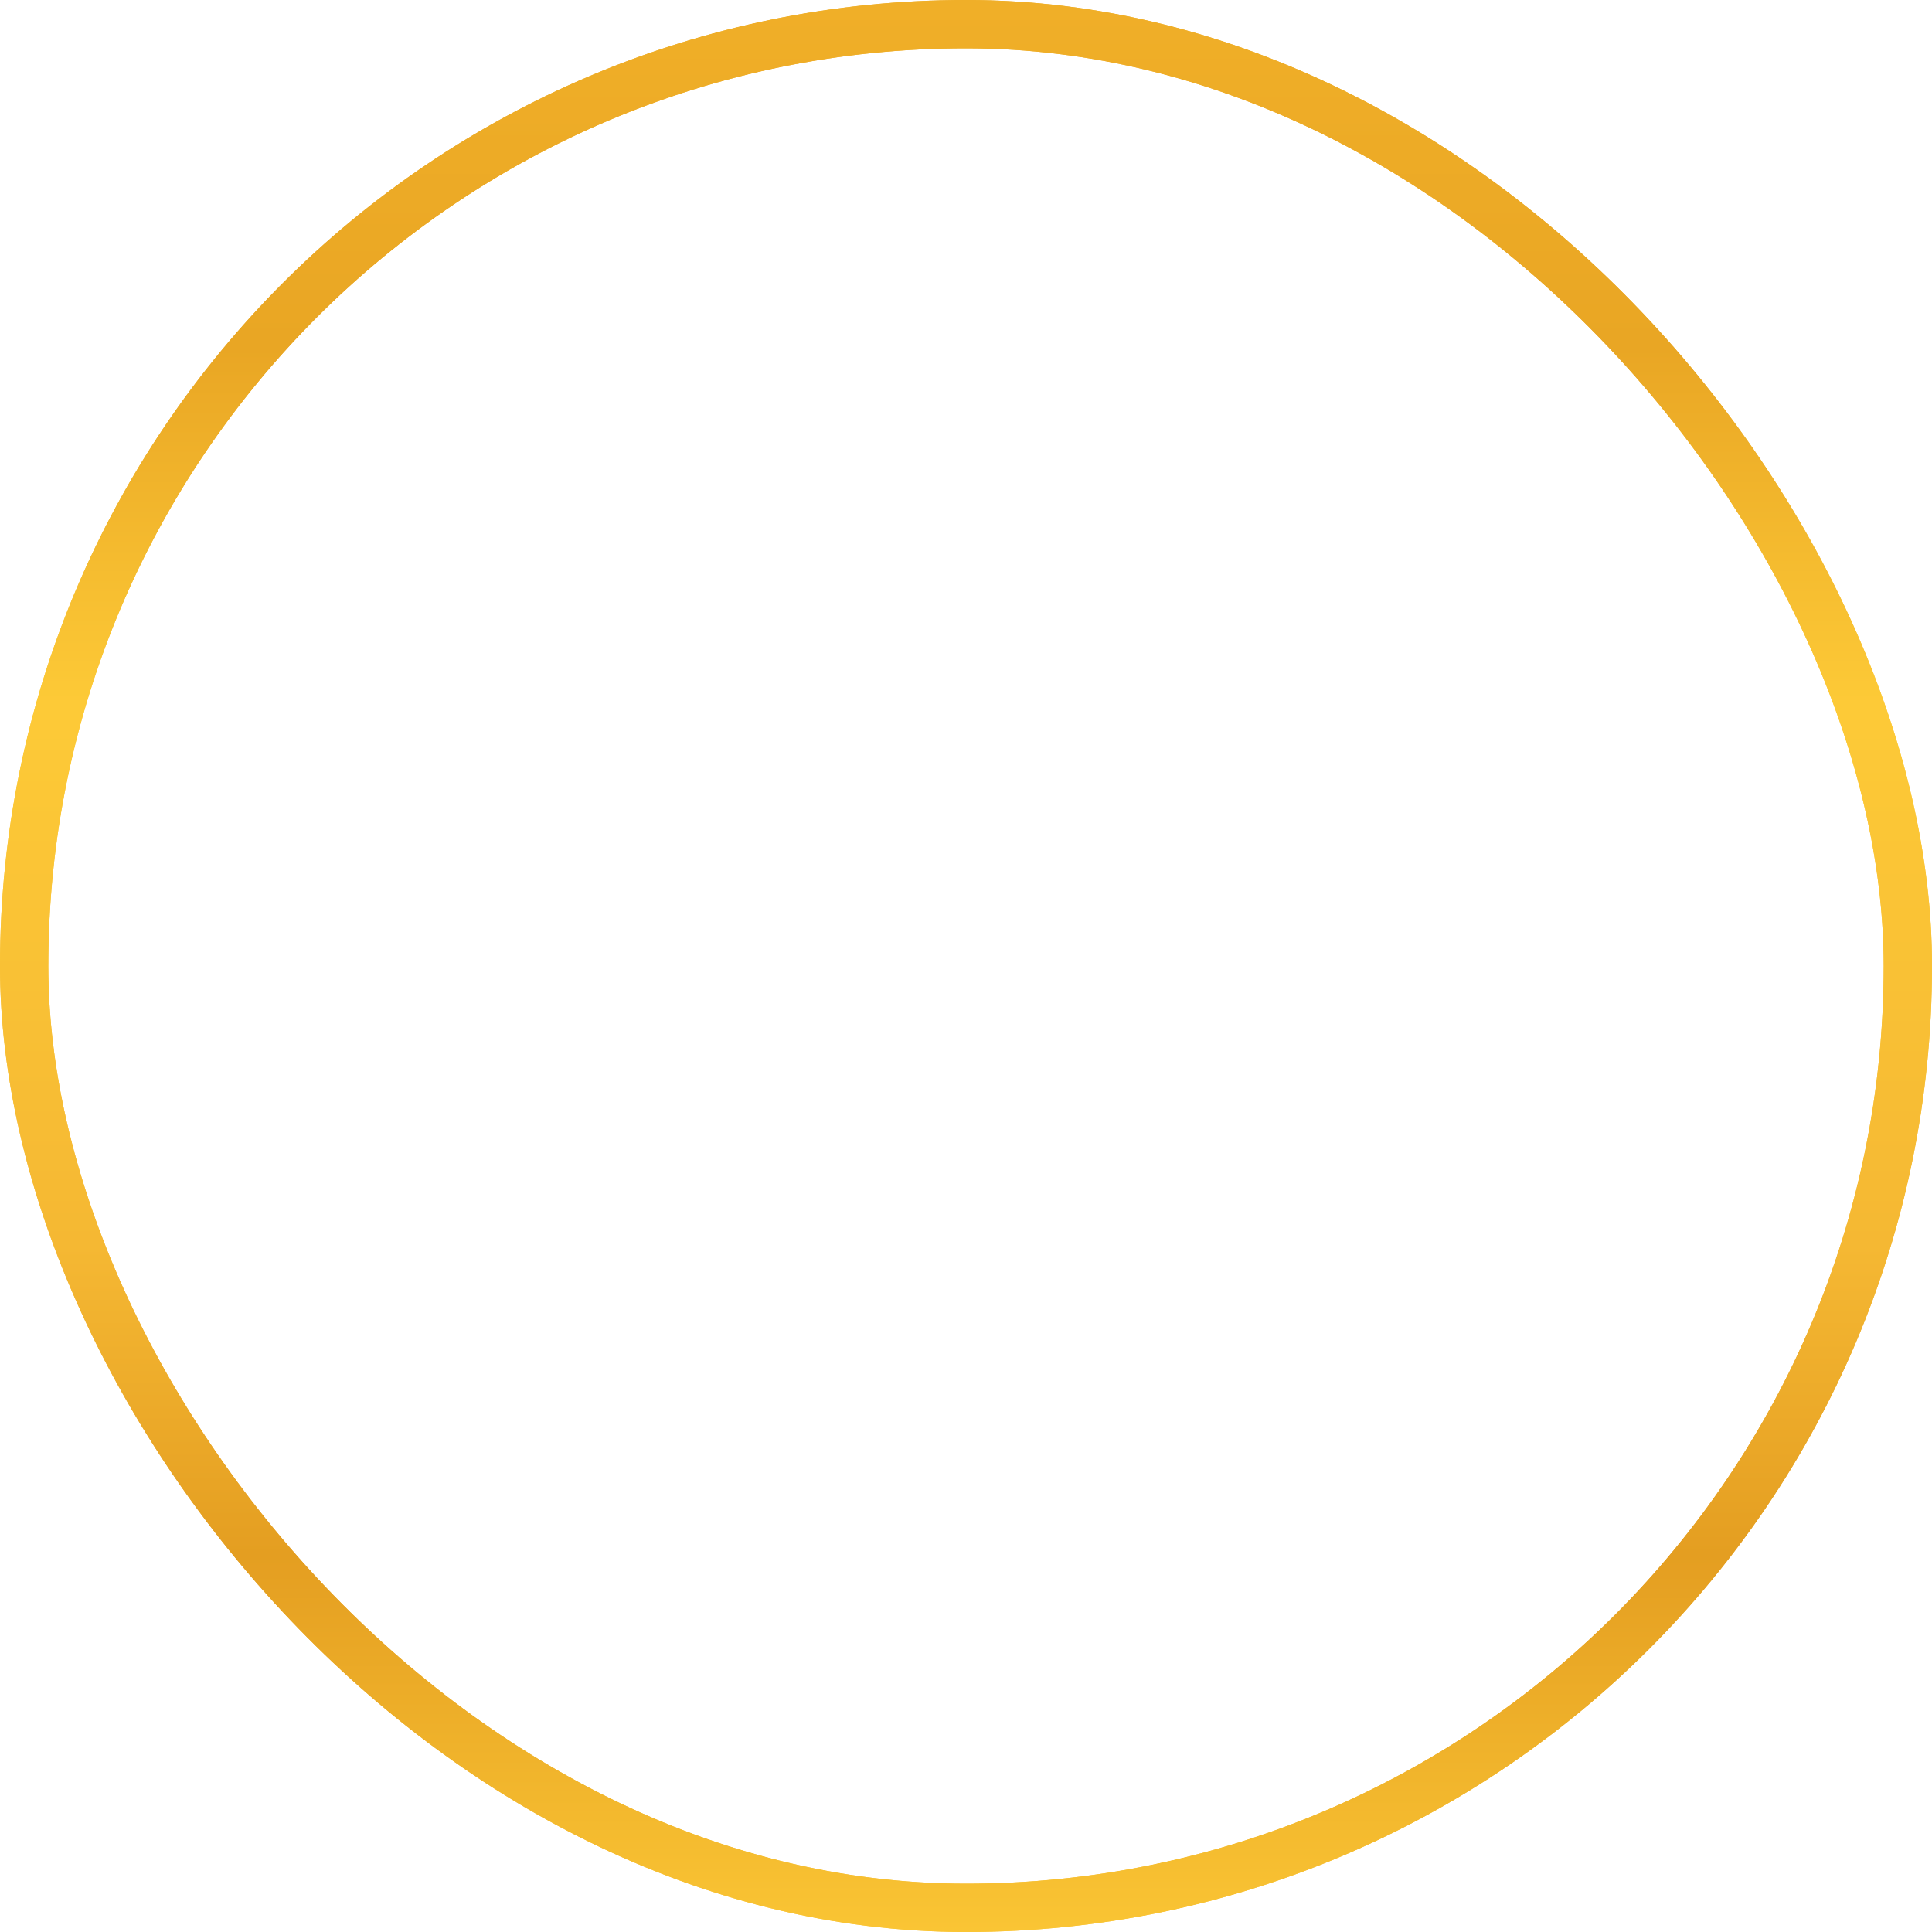 <?xml version="1.0" encoding="UTF-8"?> <svg xmlns="http://www.w3.org/2000/svg" width="40" height="40" viewBox="0 0 40 40" fill="none"><rect x="0.5" y="0.5" width="39" height="39" rx="19.5" stroke="url(#paint0_linear_135_18)"></rect><rect x="0.5" y="0.5" width="39" height="39" rx="19.5" stroke="url(#paint1_linear_135_18)"></rect><defs><linearGradient id="paint0_linear_135_18" x1="20" y1="0" x2="20" y2="40" gradientUnits="userSpaceOnUse"><stop stop-color="#F0AF28"></stop><stop offset="0.18" stop-color="#E9A624"></stop><stop offset="0.365" stop-color="#FDCA37"></stop><stop offset="0.645" stop-color="#F5B833"></stop><stop offset="0.805" stop-color="#E49E21"></stop><stop offset="1" stop-color="#FAC534"></stop></linearGradient><linearGradient id="paint1_linear_135_18" x1="20" y1="0" x2="20" y2="40" gradientUnits="userSpaceOnUse"><stop stop-color="#F0AF28"></stop><stop offset="0.18" stop-color="#E9A624"></stop><stop offset="0.365" stop-color="#FDCA37"></stop><stop offset="0.645" stop-color="#F5B833"></stop><stop offset="0.805" stop-color="#E49E21"></stop><stop offset="1" stop-color="#FAC534"></stop></linearGradient></defs></svg> 